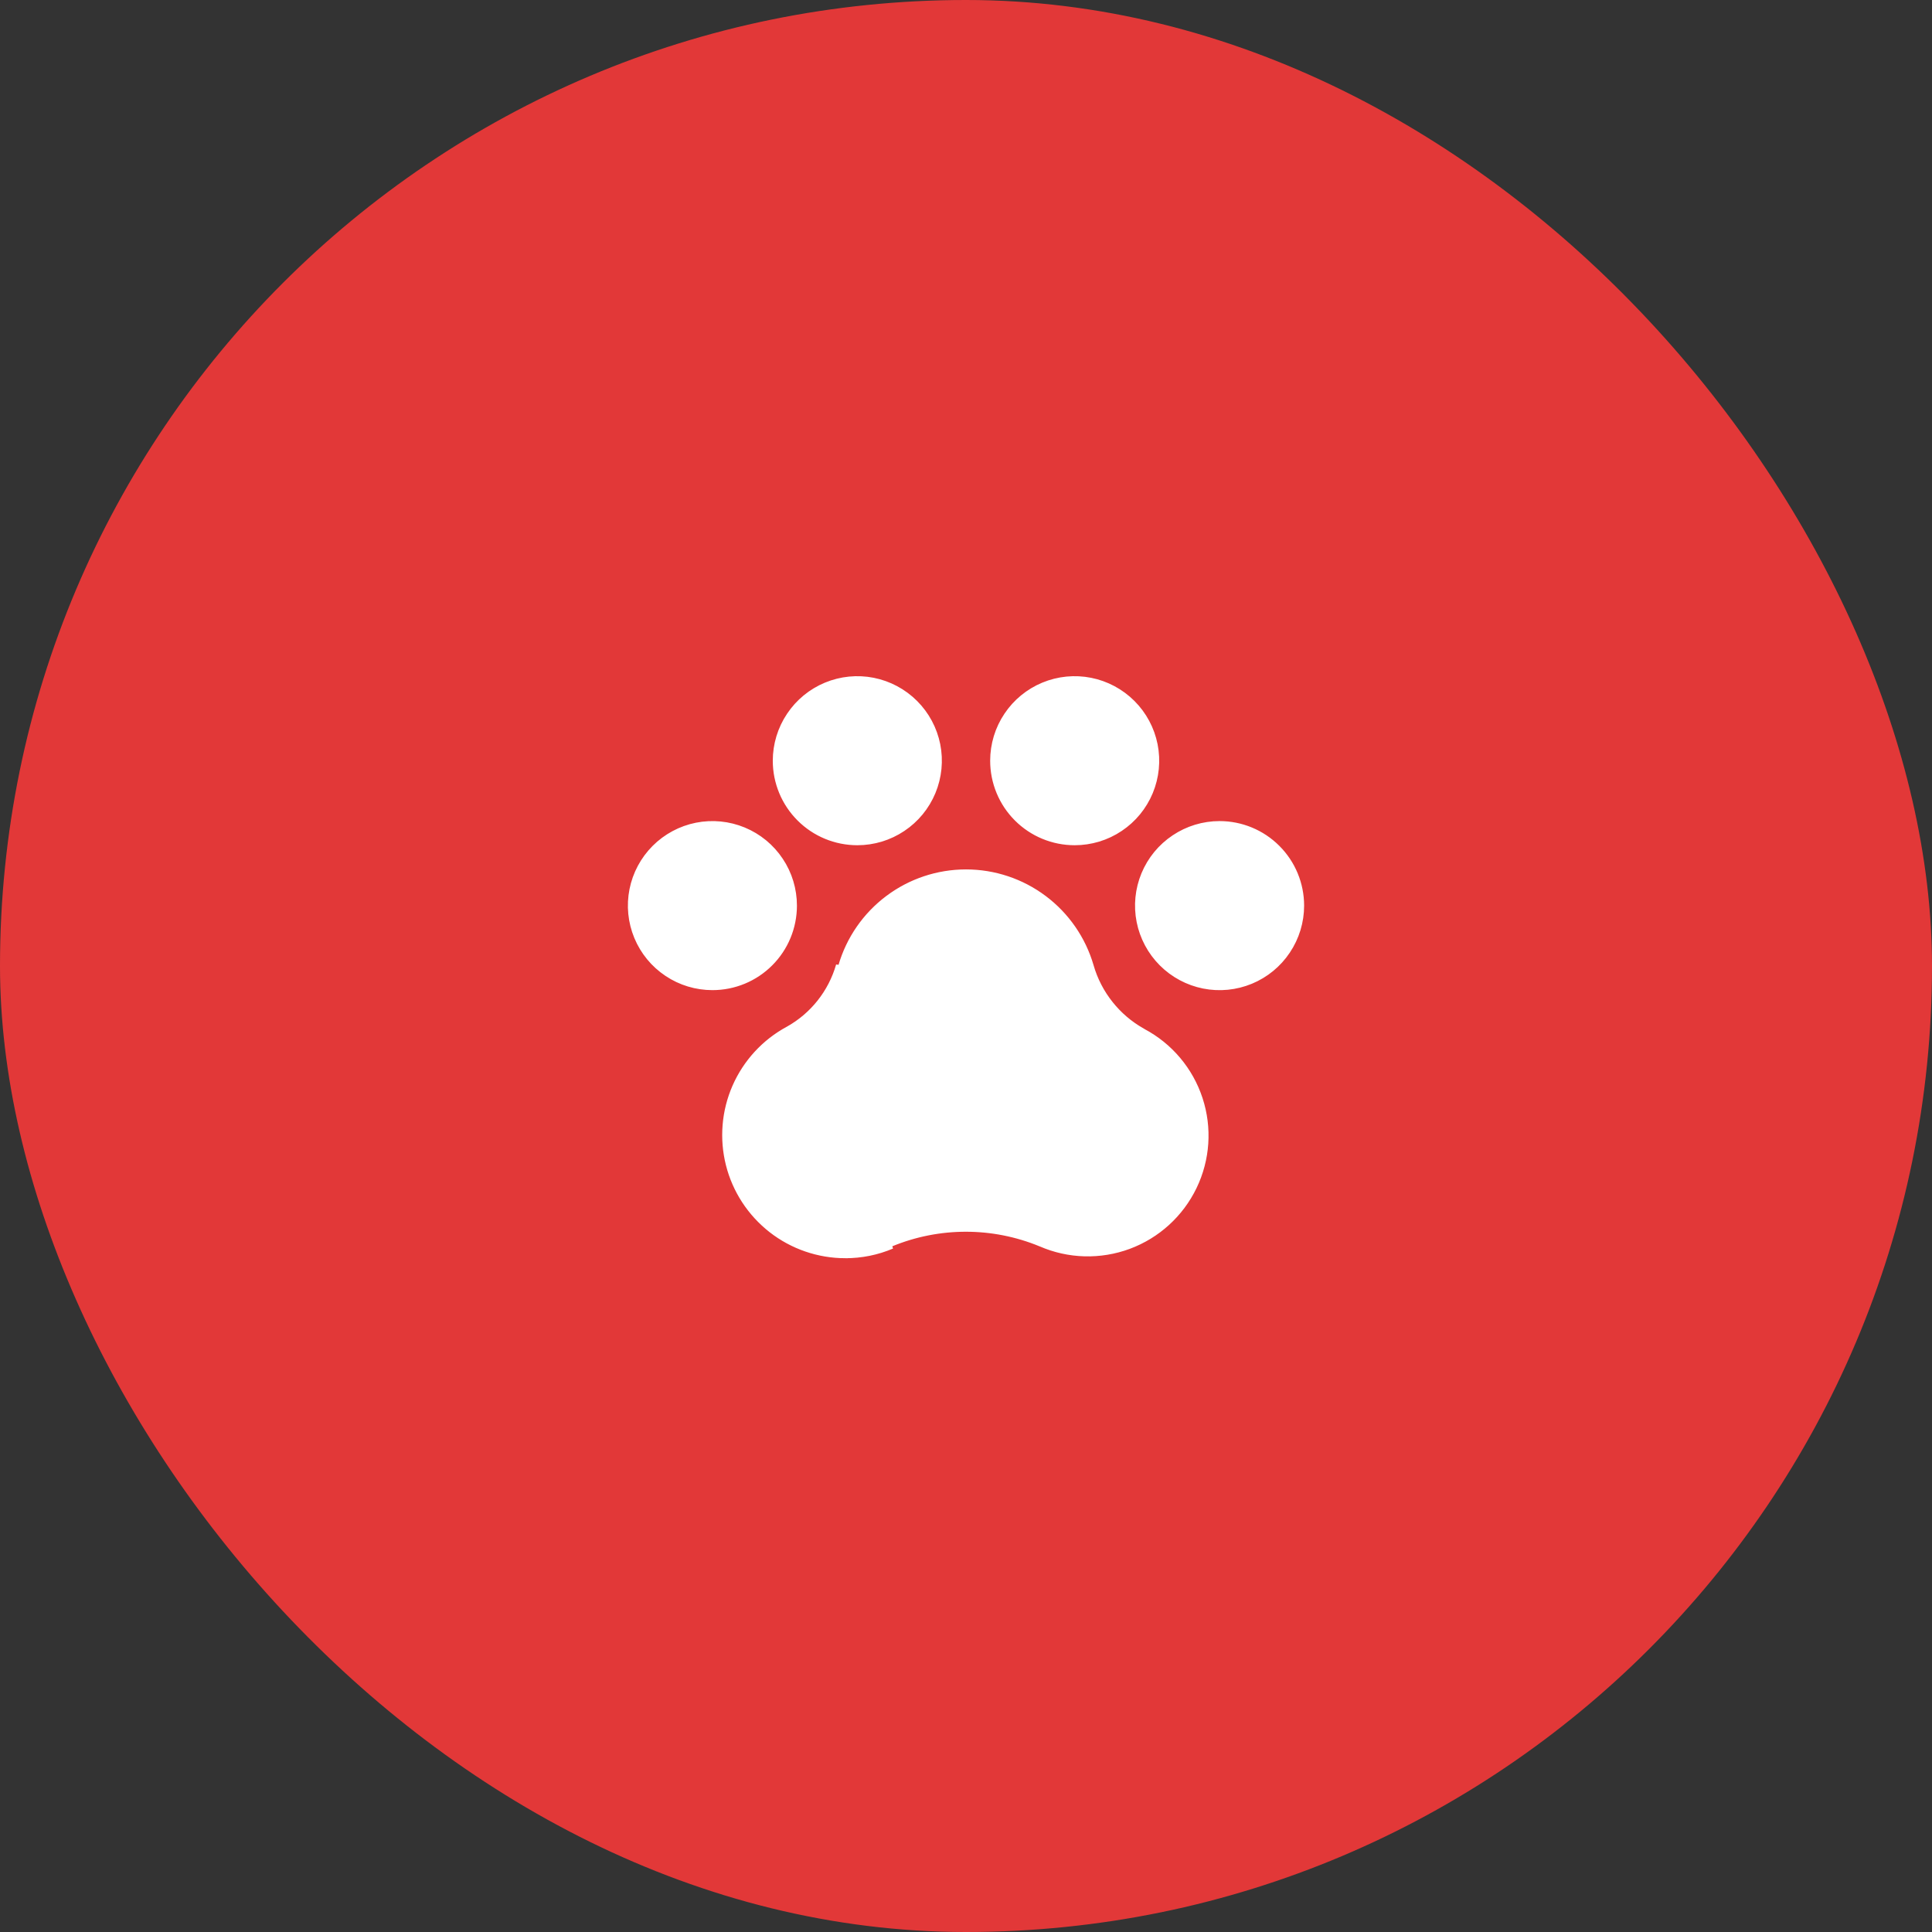 <?xml version="1.0" encoding="UTF-8"?> <svg xmlns="http://www.w3.org/2000/svg" width="50" height="50" viewBox="0 0 50 50" fill="none"><rect x="0" y="0" width="50" height="50" fill="#333333" stroke="none"/><rect width="50" height="50" rx="25" fill="#E23838"></rect><g clip-path="url(#clip0_2_67)"><path d="M21.875 32.5C21.18 32.499 20.505 32.267 19.957 31.84C19.409 31.412 19.018 30.815 18.848 30.141C18.678 29.467 18.737 28.755 19.016 28.119C19.296 27.483 19.779 26.957 20.391 26.627C21.028 26.272 21.498 25.679 21.699 24.978L21.875 32.5ZM21.875 32.5C22.291 32.501 22.704 32.418 23.087 32.255L21.875 32.5ZM20.421 26.681C21.073 26.319 21.554 25.712 21.759 24.995C21.963 24.294 22.39 23.677 22.974 23.239C23.558 22.8 24.269 22.563 25 22.563C25.731 22.563 26.442 22.8 27.026 23.239C27.61 23.677 28.037 24.294 28.241 24.995C28.343 25.352 28.515 25.684 28.747 25.974C28.97 26.254 29.245 26.489 29.556 26.666V26.668L29.589 26.686C30.288 27.057 30.816 27.685 31.062 28.437C31.309 29.189 31.254 30.007 30.91 30.72C30.566 31.433 29.96 31.985 29.218 32.261C28.476 32.536 27.656 32.514 26.93 32.198L26.929 32.198C25.691 31.687 24.302 31.687 23.064 32.198L23.063 32.198C22.687 32.357 22.283 32.439 21.875 32.438H21.875C21.194 32.437 20.532 32.209 19.995 31.791C19.458 31.372 19.076 30.786 18.909 30.125C18.742 29.465 18.8 28.768 19.074 28.144C19.347 27.52 19.821 27.006 20.42 26.681L20.421 26.681ZM33.688 23.438C33.688 23.858 33.563 24.269 33.329 24.618C33.096 24.968 32.764 25.24 32.376 25.401C31.987 25.562 31.56 25.604 31.148 25.522C30.736 25.44 30.357 25.237 30.06 24.94C29.763 24.643 29.56 24.264 29.478 23.852C29.396 23.44 29.438 23.013 29.599 22.624C29.76 22.236 30.032 21.904 30.382 21.671C30.731 21.437 31.142 21.312 31.562 21.312C32.126 21.312 32.667 21.536 33.065 21.935C33.464 22.333 33.688 22.874 33.688 23.438ZM20.204 22.257C20.438 22.606 20.562 23.017 20.562 23.438C20.562 24.001 20.339 24.542 19.94 24.94C19.542 25.339 19.001 25.562 18.438 25.562C18.017 25.562 17.606 25.438 17.257 25.204C16.907 24.971 16.635 24.639 16.474 24.251C16.313 23.862 16.271 23.435 16.353 23.023C16.435 22.611 16.638 22.232 16.935 21.935C17.232 21.638 17.611 21.435 18.023 21.353C18.435 21.271 18.862 21.313 19.251 21.474C19.639 21.635 19.971 21.907 20.204 22.257ZM23.368 21.454C23.019 21.688 22.608 21.812 22.188 21.812C21.624 21.812 21.083 21.589 20.685 21.19C20.286 20.792 20.062 20.251 20.062 19.688C20.062 19.267 20.187 18.856 20.421 18.507C20.654 18.157 20.986 17.885 21.374 17.724C21.763 17.563 22.19 17.521 22.602 17.603C23.014 17.685 23.393 17.888 23.69 18.185C23.987 18.482 24.19 18.861 24.272 19.273C24.354 19.685 24.312 20.112 24.151 20.501C23.99 20.889 23.718 21.221 23.368 21.454ZM28.993 21.454C28.644 21.688 28.233 21.812 27.812 21.812C27.249 21.812 26.708 21.589 26.31 21.19C25.911 20.792 25.688 20.251 25.688 19.688C25.688 19.267 25.812 18.856 26.046 18.507C26.279 18.157 26.611 17.885 26.999 17.724C27.388 17.563 27.815 17.521 28.227 17.603C28.639 17.685 29.018 17.888 29.315 18.185C29.612 18.482 29.815 18.861 29.897 19.273C29.979 19.685 29.937 20.112 29.776 20.501C29.615 20.889 29.343 21.221 28.993 21.454Z" fill="white" stroke="white" stroke-width="0.125"></path></g><defs><clipPath id="clip0_2_67"><rect width="20" height="20" fill="white" transform="translate(15 15)"></rect></clipPath></defs></svg> 